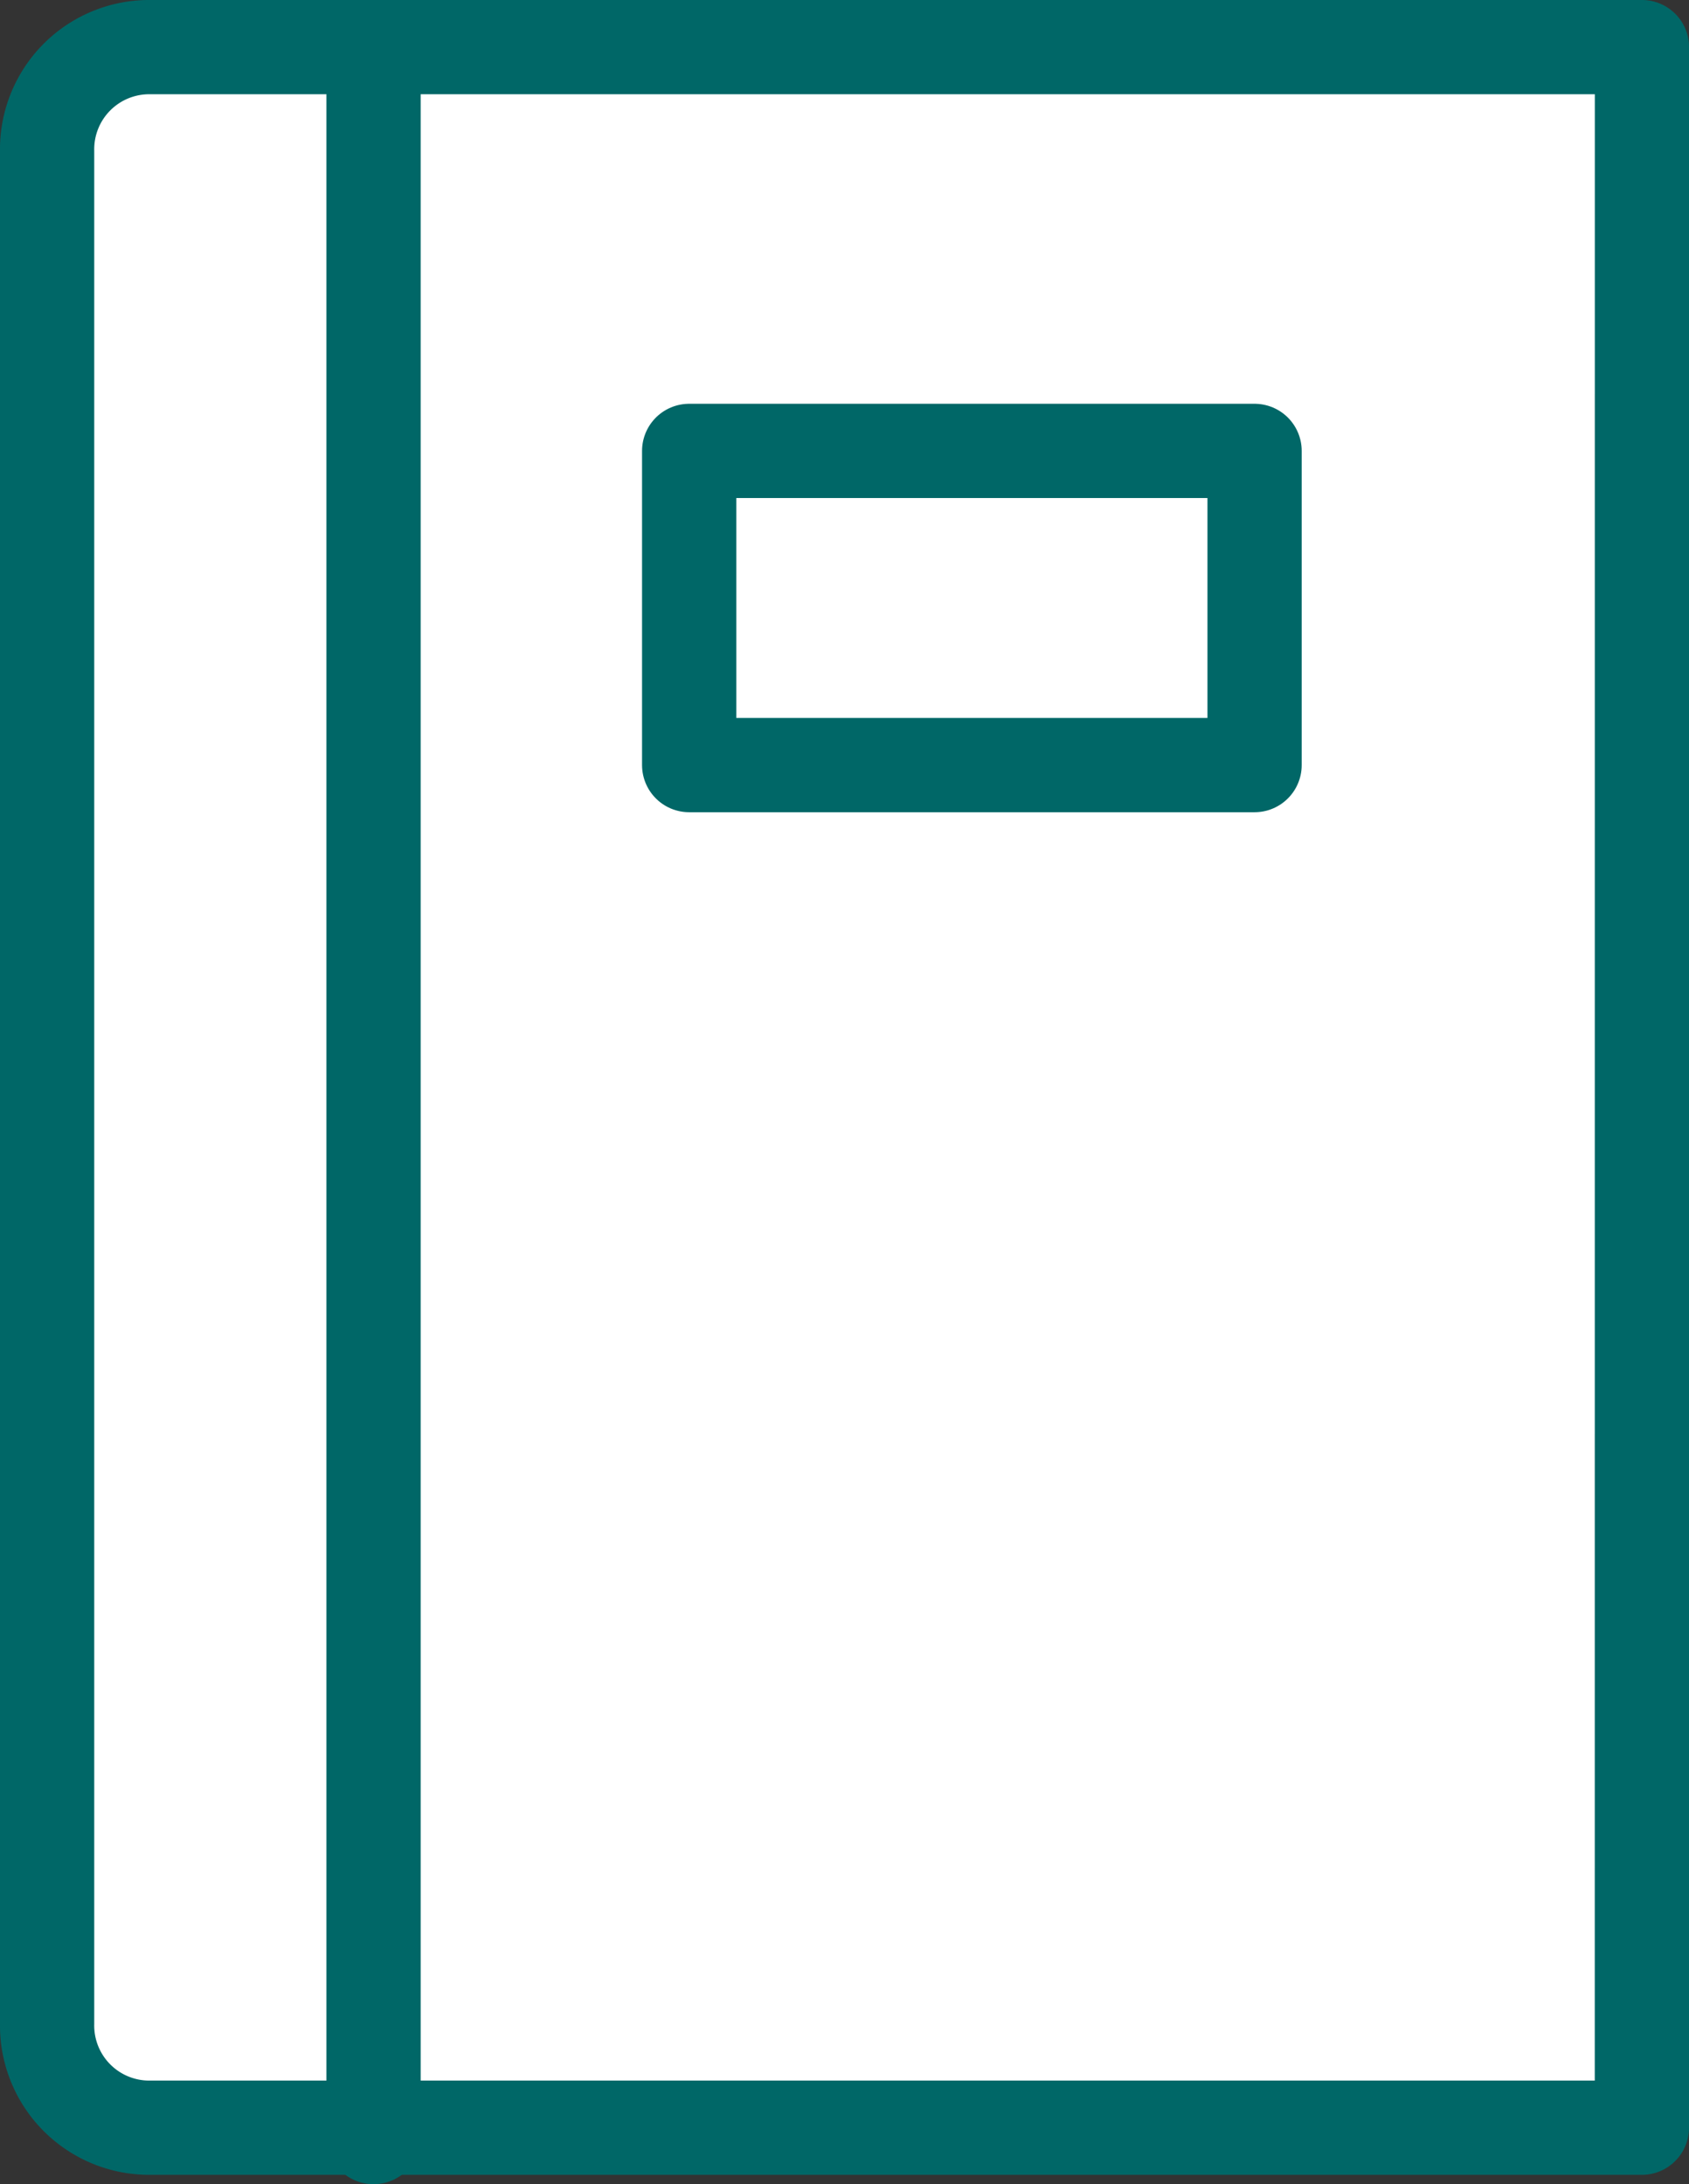 <svg xmlns="http://www.w3.org/2000/svg" width="26.885" height="34.76" viewBox="0 0 26.885 34.76">
  <rect x="0" y="0" width="26.885" height="34.76" fill="#333333" stroke="none"/>
  <g id="グループ_7845" data-name="グループ 7845" transform="translate(0.126 0.182)">
    <g id="グループ_7877" data-name="グループ 7877" transform="translate(0.624 0.568)">
      <path id="パス_4483" data-name="パス 4483" d="M26.385,34.111H2.656A1.626,1.626,0,0,1,1,32.456V2.656A1.626,1.626,0,0,1,2.656,1h23.73Z" transform="translate(-1 -1)" fill="#fff"/>
      <path id="パス_4484" data-name="パス 4484" d="M26.385,34.111H2.656A1.626,1.626,0,0,1,1,32.456V2.656A1.626,1.626,0,0,1,2.656,1h23.73Z" transform="translate(-1 -1)" fill="none" stroke="#006767" stroke-linecap="round" stroke-linejoin="round" stroke-width="1.5"/>
      <path id="パス_4509" data-name="パス 4509" d="M0,1V33.736" transform="translate(5.196 -0.476)" fill="none" stroke="#006767" stroke-linecap="round" stroke-width="1.5"/>
      <rect id="長方形_4709" data-name="長方形 4709" width="9" height="5" transform="translate(10.22 6.426)" fill="none" stroke="#006767" stroke-linecap="round" stroke-linejoin="round" stroke-width="1.5"/>
    </g>
  </g>
</svg>
